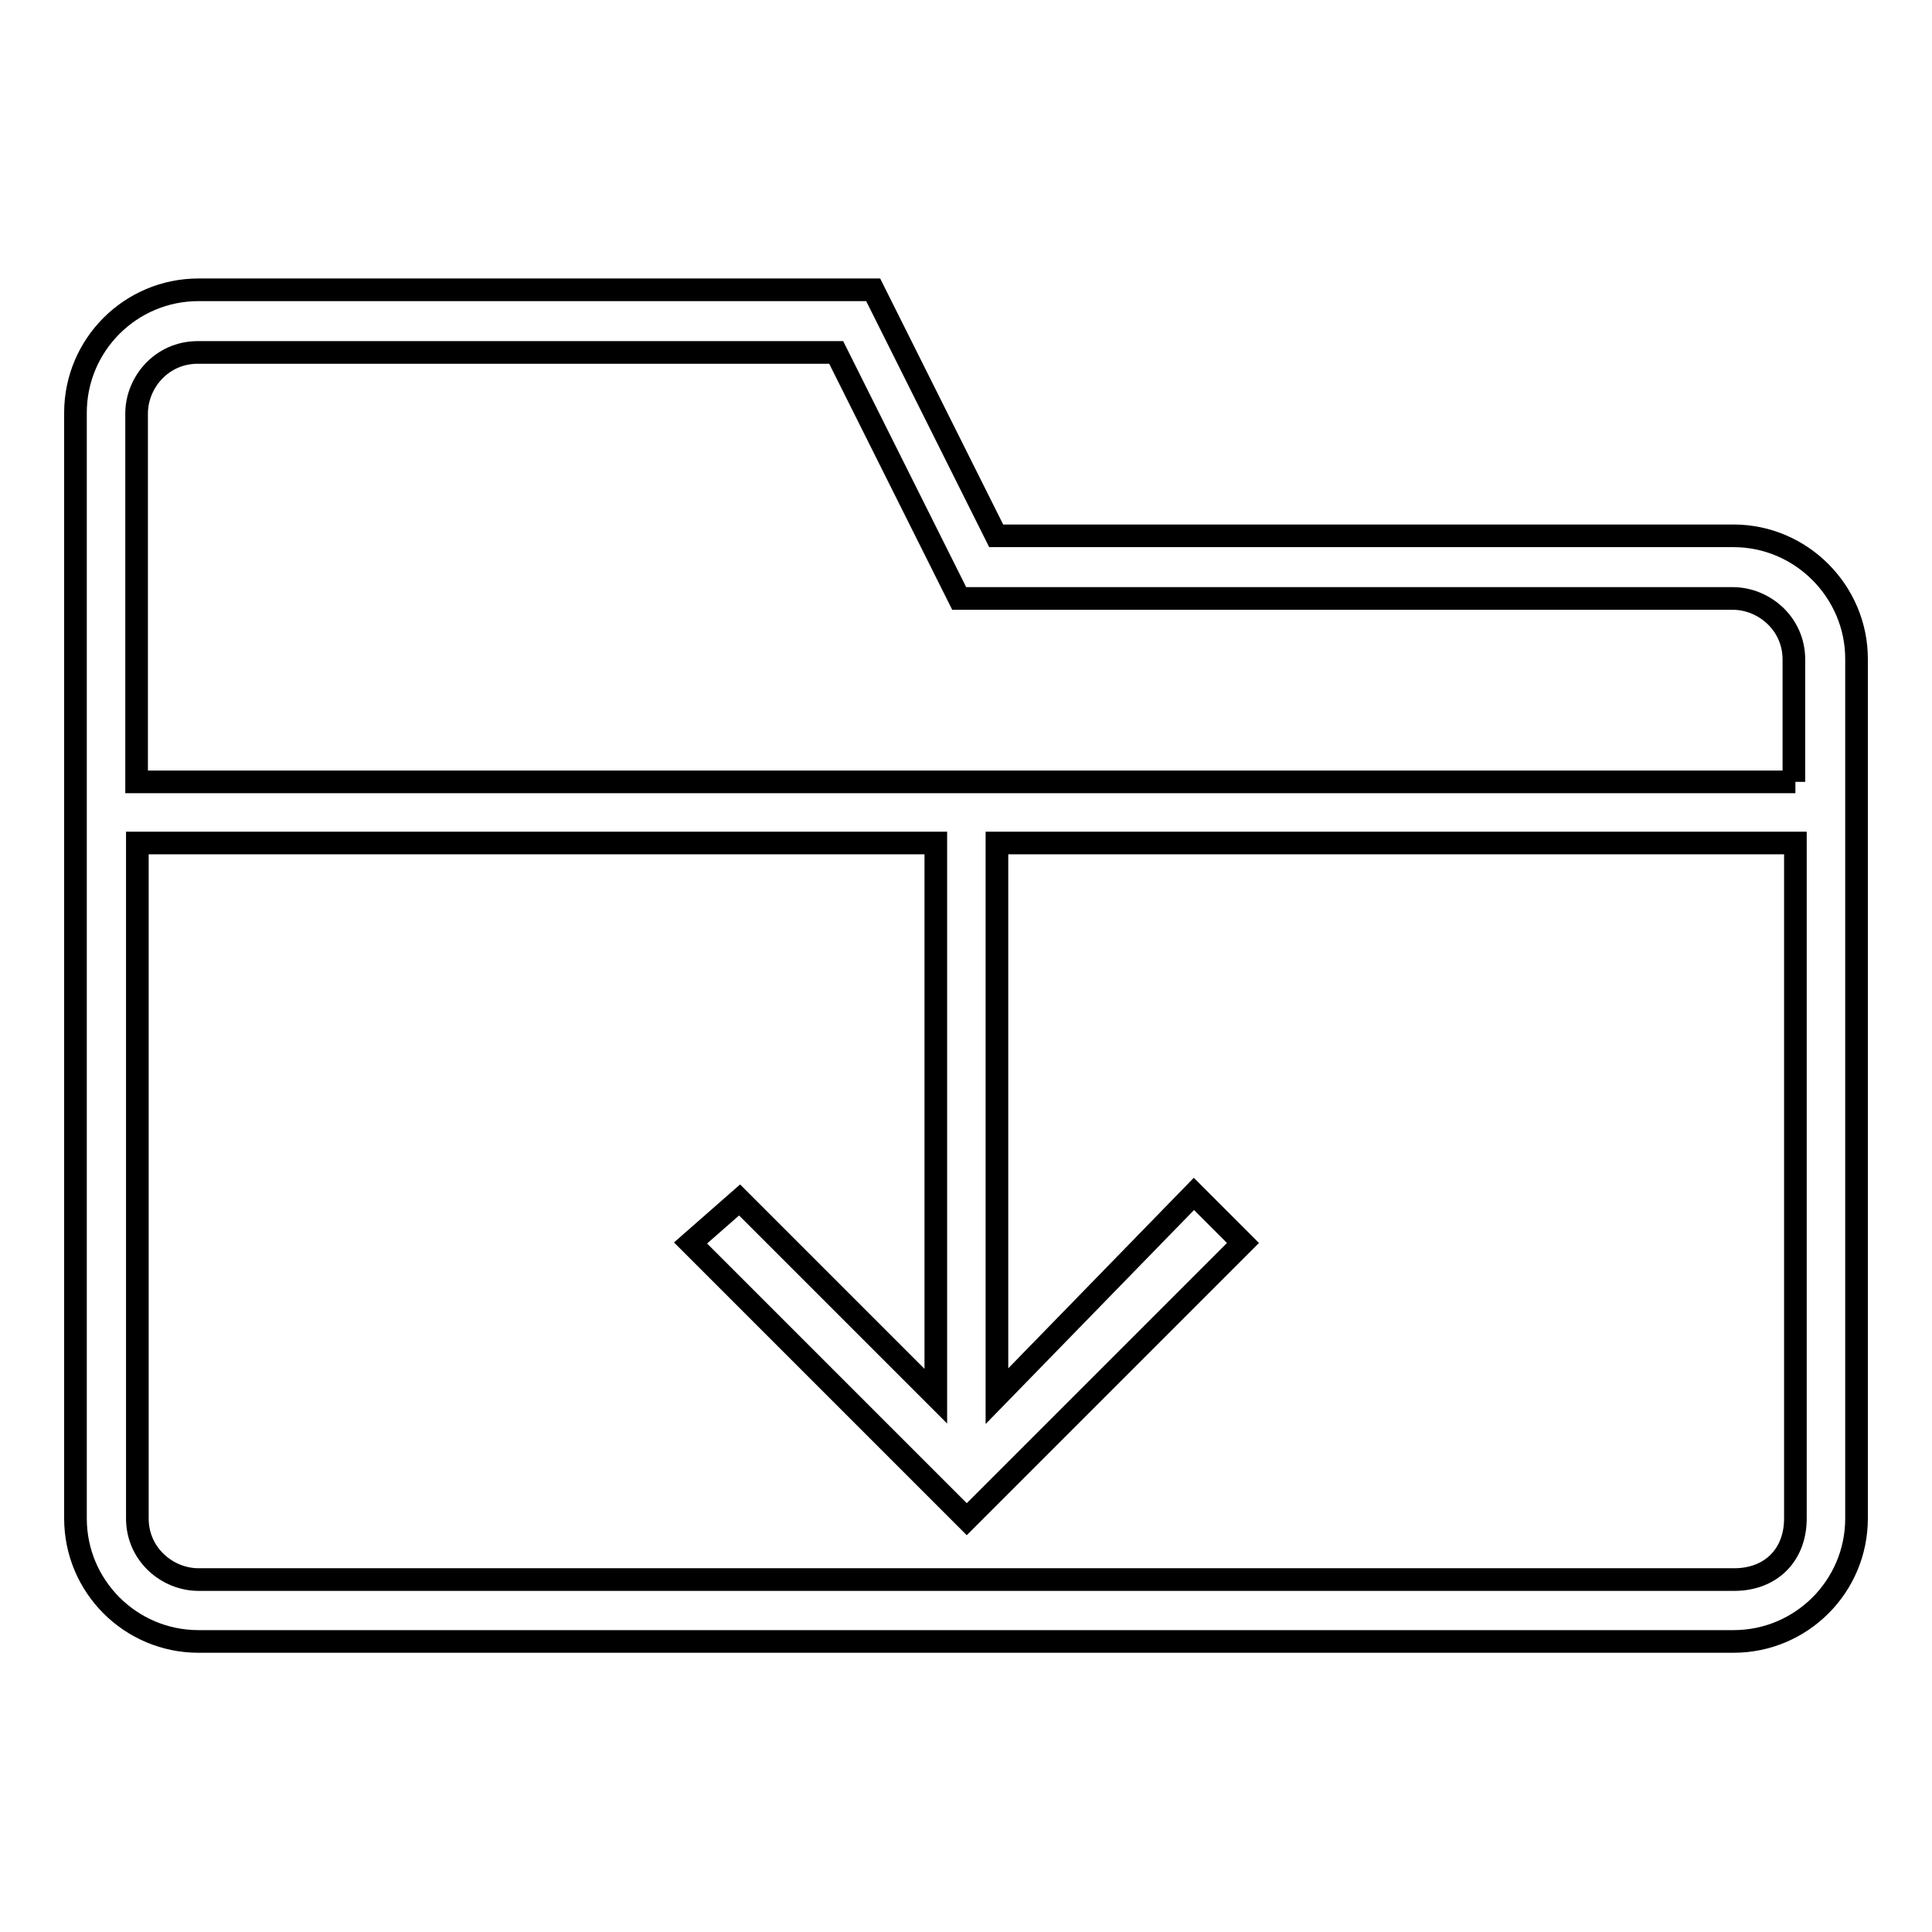 <?xml version="1.0" encoding="utf-8"?>
<!-- Svg Vector Icons : http://www.onlinewebfonts.com/icon -->
<!DOCTYPE svg PUBLIC "-//W3C//DTD SVG 1.1//EN" "http://www.w3.org/Graphics/SVG/1.1/DTD/svg11.dtd">
<svg version="1.1" xmlns="http://www.w3.org/2000/svg" xmlns:xlink="http://www.w3.org/1999/xlink" x="0px" y="0px" viewBox="0 0 256 256" enable-background="new 0 0 256 256" xml:space="preserve">
<g><g><g><path stroke-width="3" fill-opacity="0" stroke="#000000"  d="M229.7,71h-97.7l-16.3-32.6H26.3c-9,0-16.3,7.3-16.3,16.3v146.5c0,9,7.3,16.3,16.3,16.3h203.4c9,0,16.3-7.3,16.3-16.3V87.3C246,78.4,238.7,71,229.7,71z M237.9,201.2c0,4.9-3.3,8.1-8.1,8.1H26.3c-4.1,0-8.1-3.3-8.1-8.1v-89.5h105.8V185l-26-26l-6.5,5.7l36.6,36.6l36.6-36.6l-6.5-6.5L132.1,185v-73.3h105.8V201.2z M237.9,103.6H18.1V54.8c0-4.1,3.3-8.1,8.1-8.1h84.6l16.3,32.6h102.5c4.1,0,8.1,3.3,8.1,8.1V103.6z"/></g><g></g><g></g><g></g><g></g><g></g><g></g><g></g><g></g><g></g><g></g><g></g><g></g><g></g><g></g><g></g></g></g>
</svg>